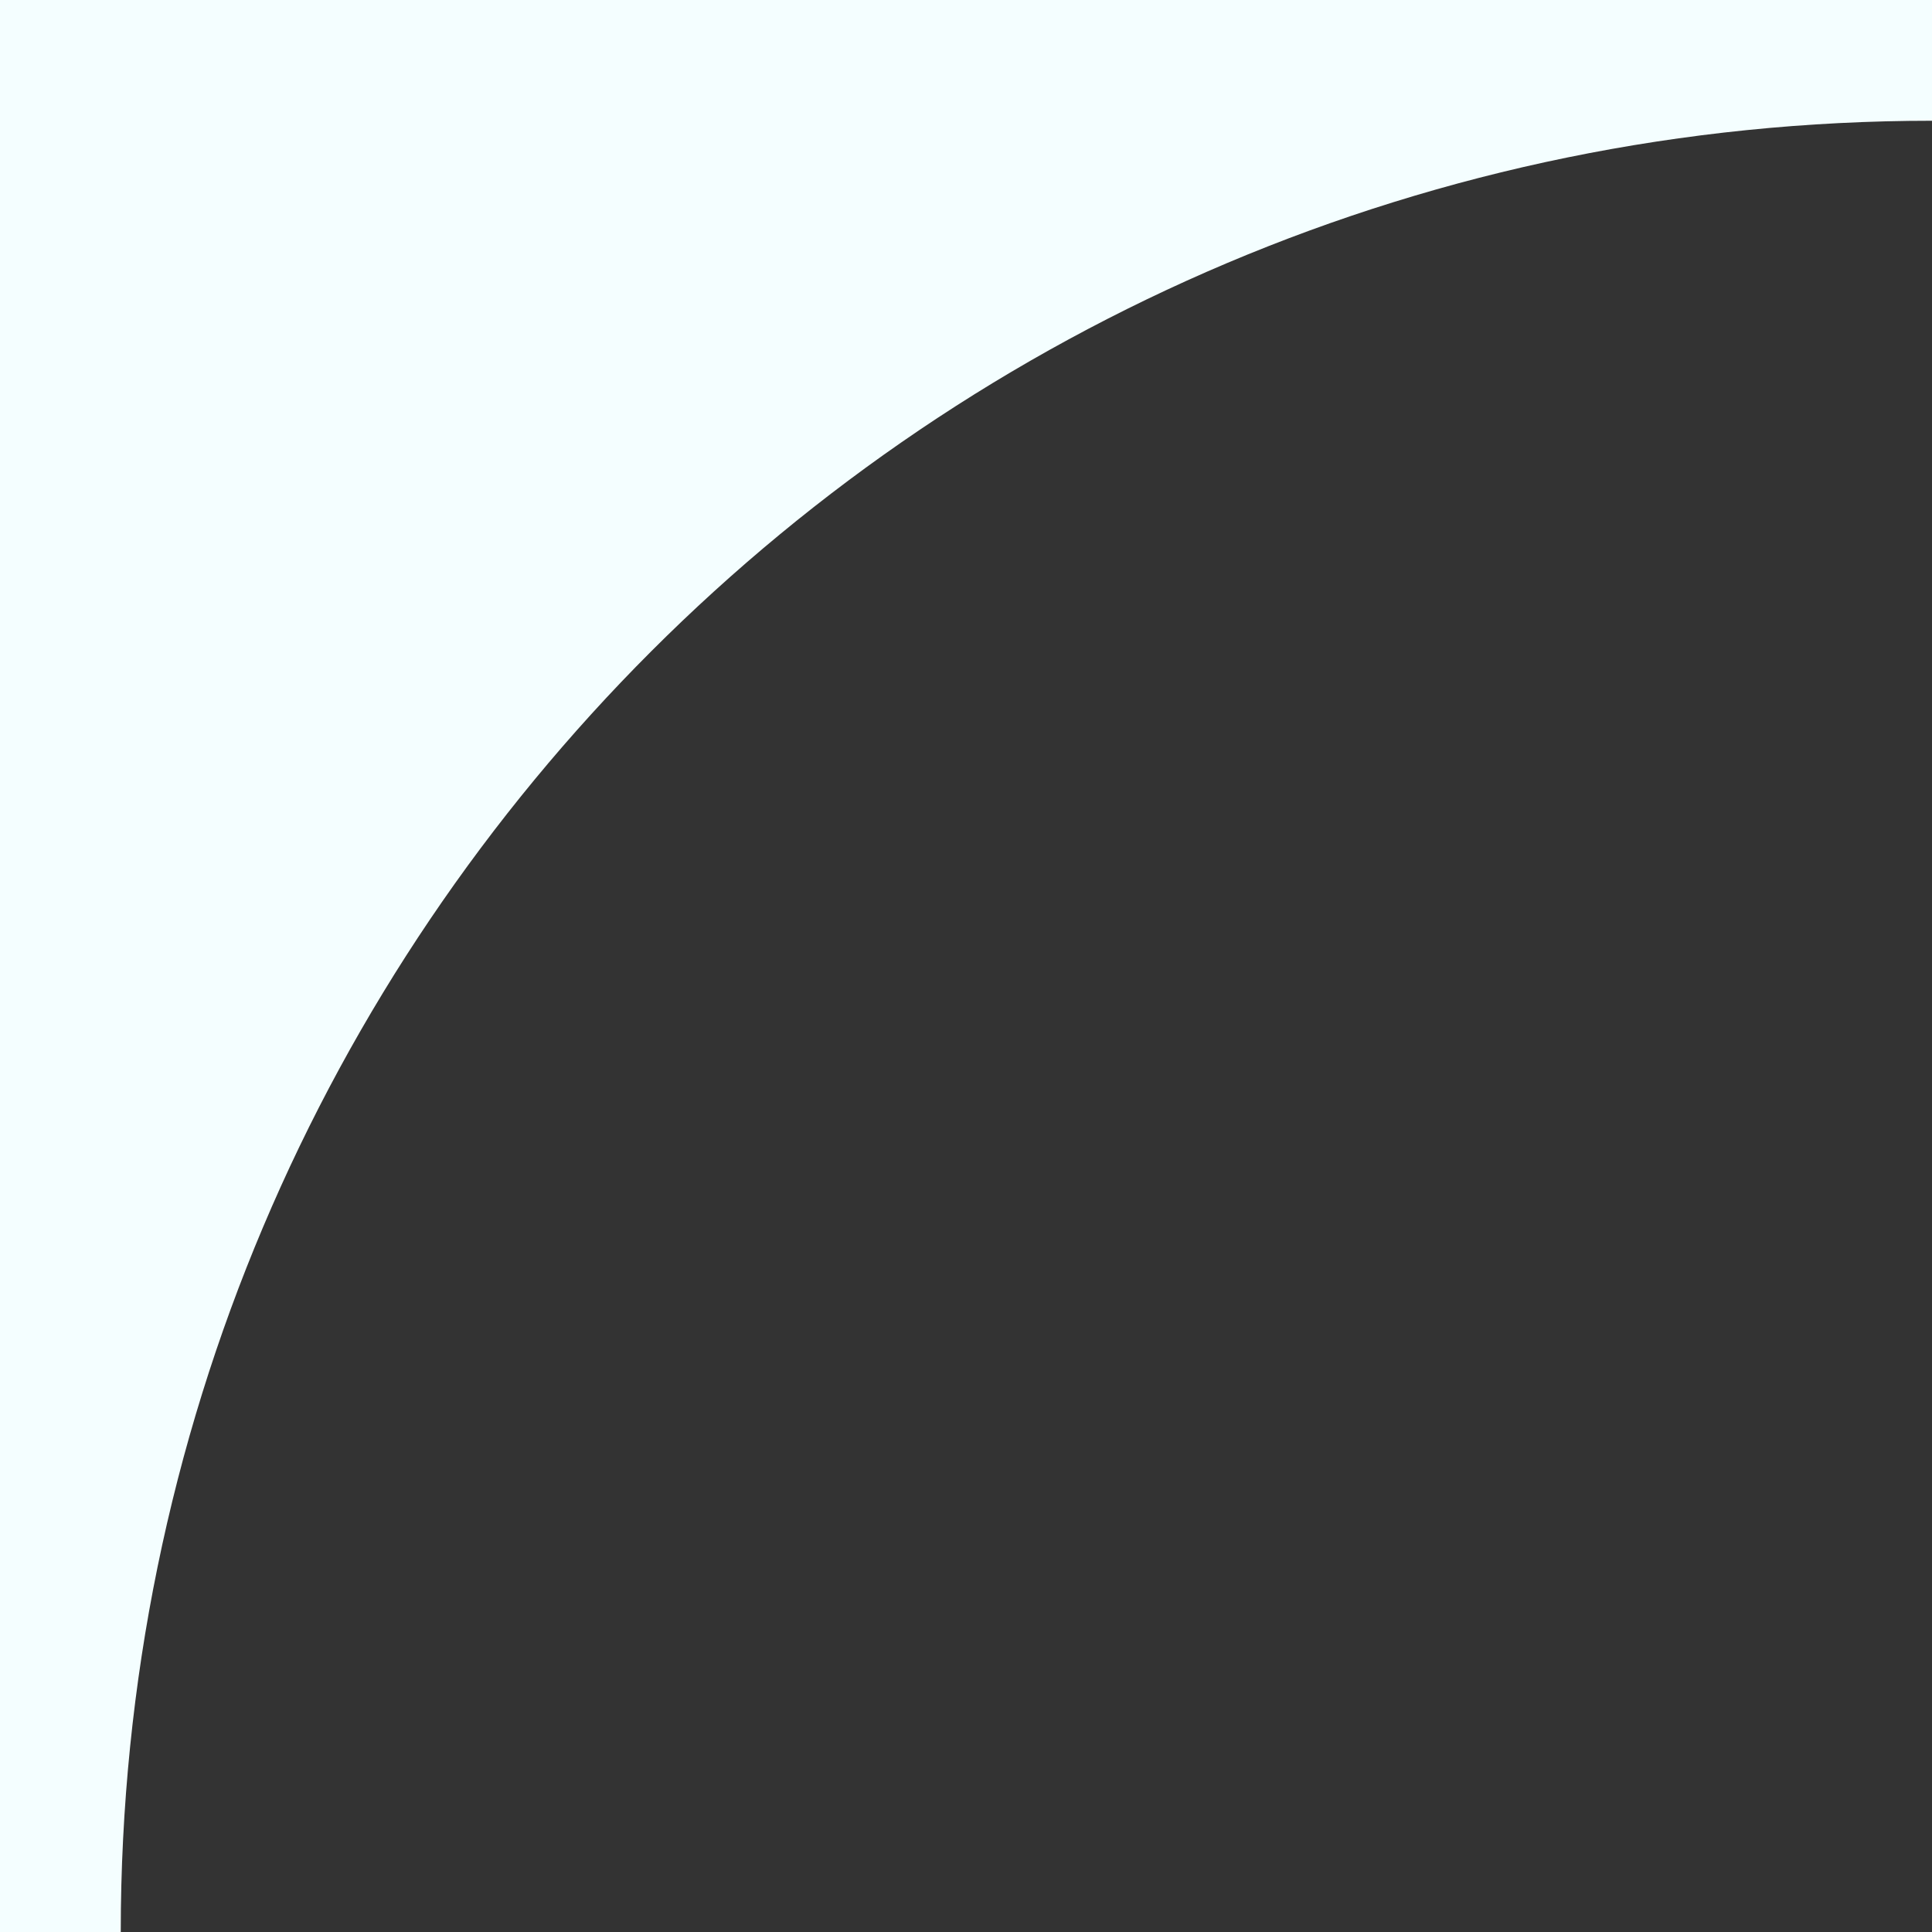 <?xml version="1.0" encoding="UTF-8"?> <svg xmlns="http://www.w3.org/2000/svg" xmlns:xlink="http://www.w3.org/1999/xlink" width="32px" height="32px" viewBox="0 0 32 32" version="1.1"><rect x="0" y="0" width="32" height="32" fill="#333333" stroke="none"/><title>tl</title><g id="Page-1" stroke="none" stroke-width="1" fill="none" fill-rule="evenodd"><g id="tl" fill="#F4FEFF"><path d="M32,2.70726765e-16 L32,2 C15.432,2 2,15.432 2,32 L2.70726765e-16,32 L2.70726765e-16,2.70726765e-16 L2,2.70726765e-16 L32,2.70726765e-16 Z" id="Path"></path></g></g></svg> 